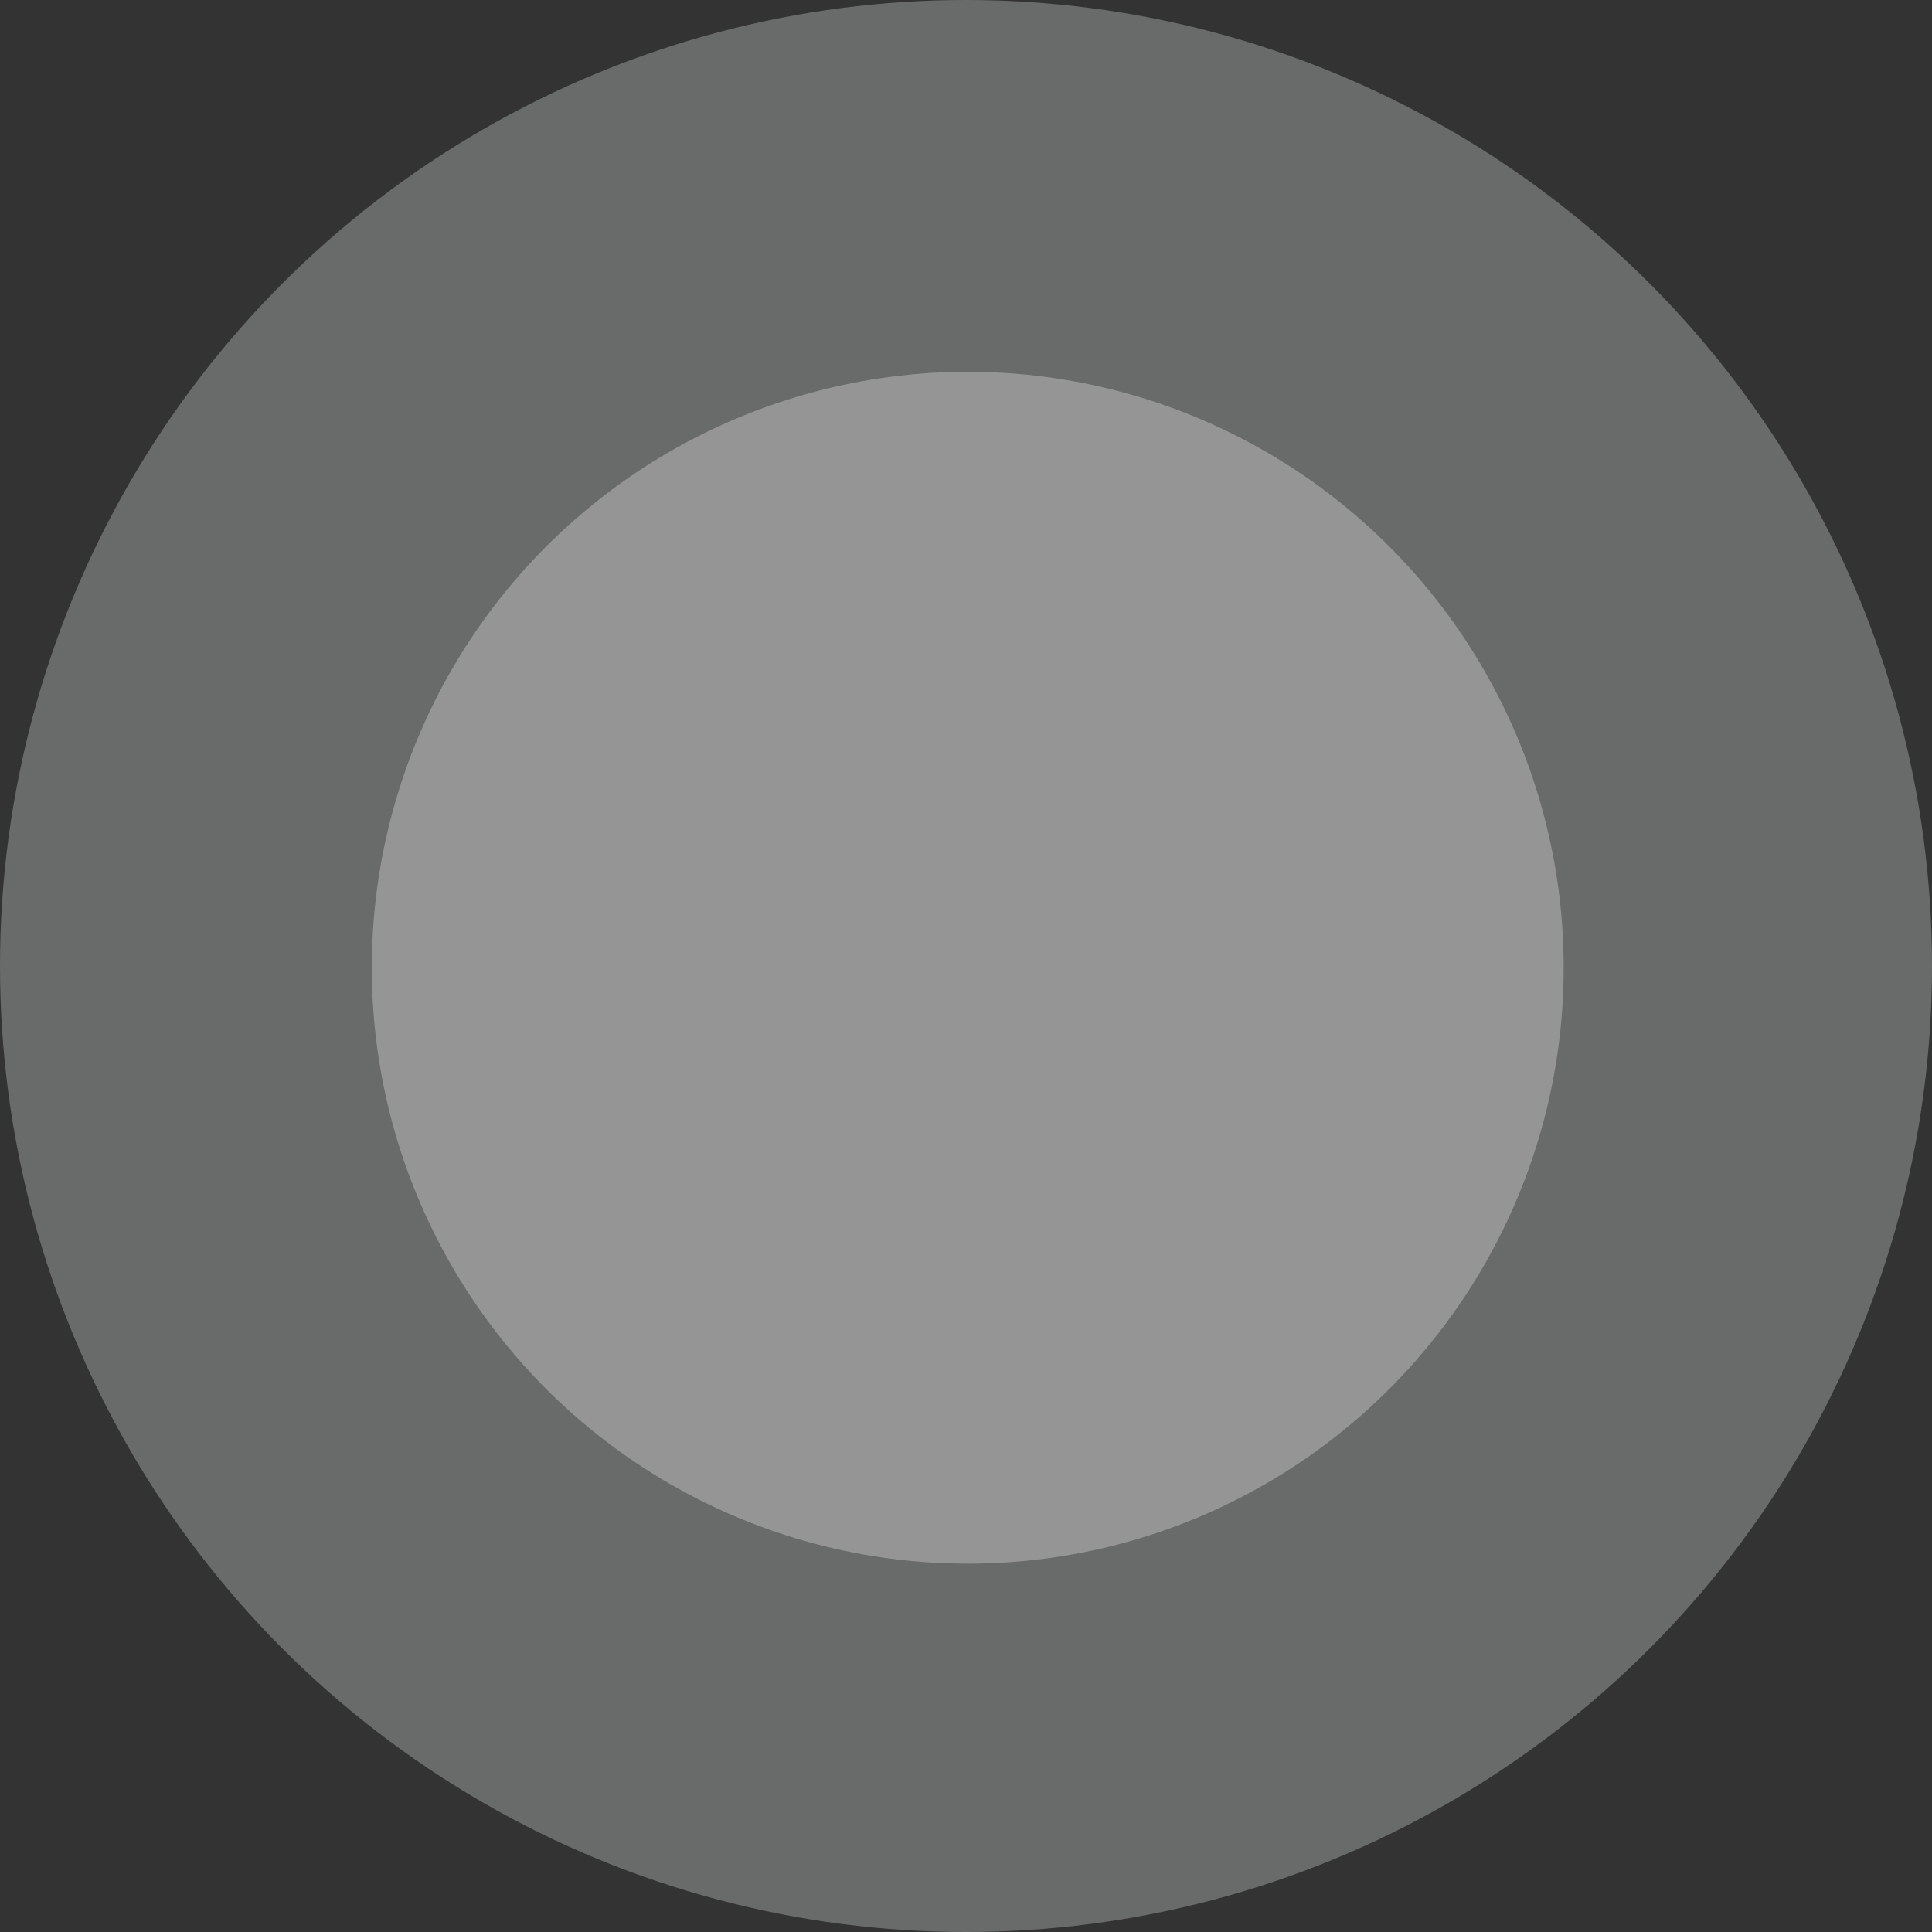 <svg xmlns="http://www.w3.org/2000/svg" width="556" height="556" viewBox="0 0 556 556">
    <rect x="0" y="0" width="556" height="556" fill="#333333" stroke="none"/>
    <g fill="none" fill-rule="nonzero" opacity=".481">
        <circle cx="278" cy="278" r="278" fill="#E9EFEF" opacity=".614"/>
        <circle cx="278.5" cy="278.5" r="171.5" fill="#FFF"/>
    </g>
</svg>
